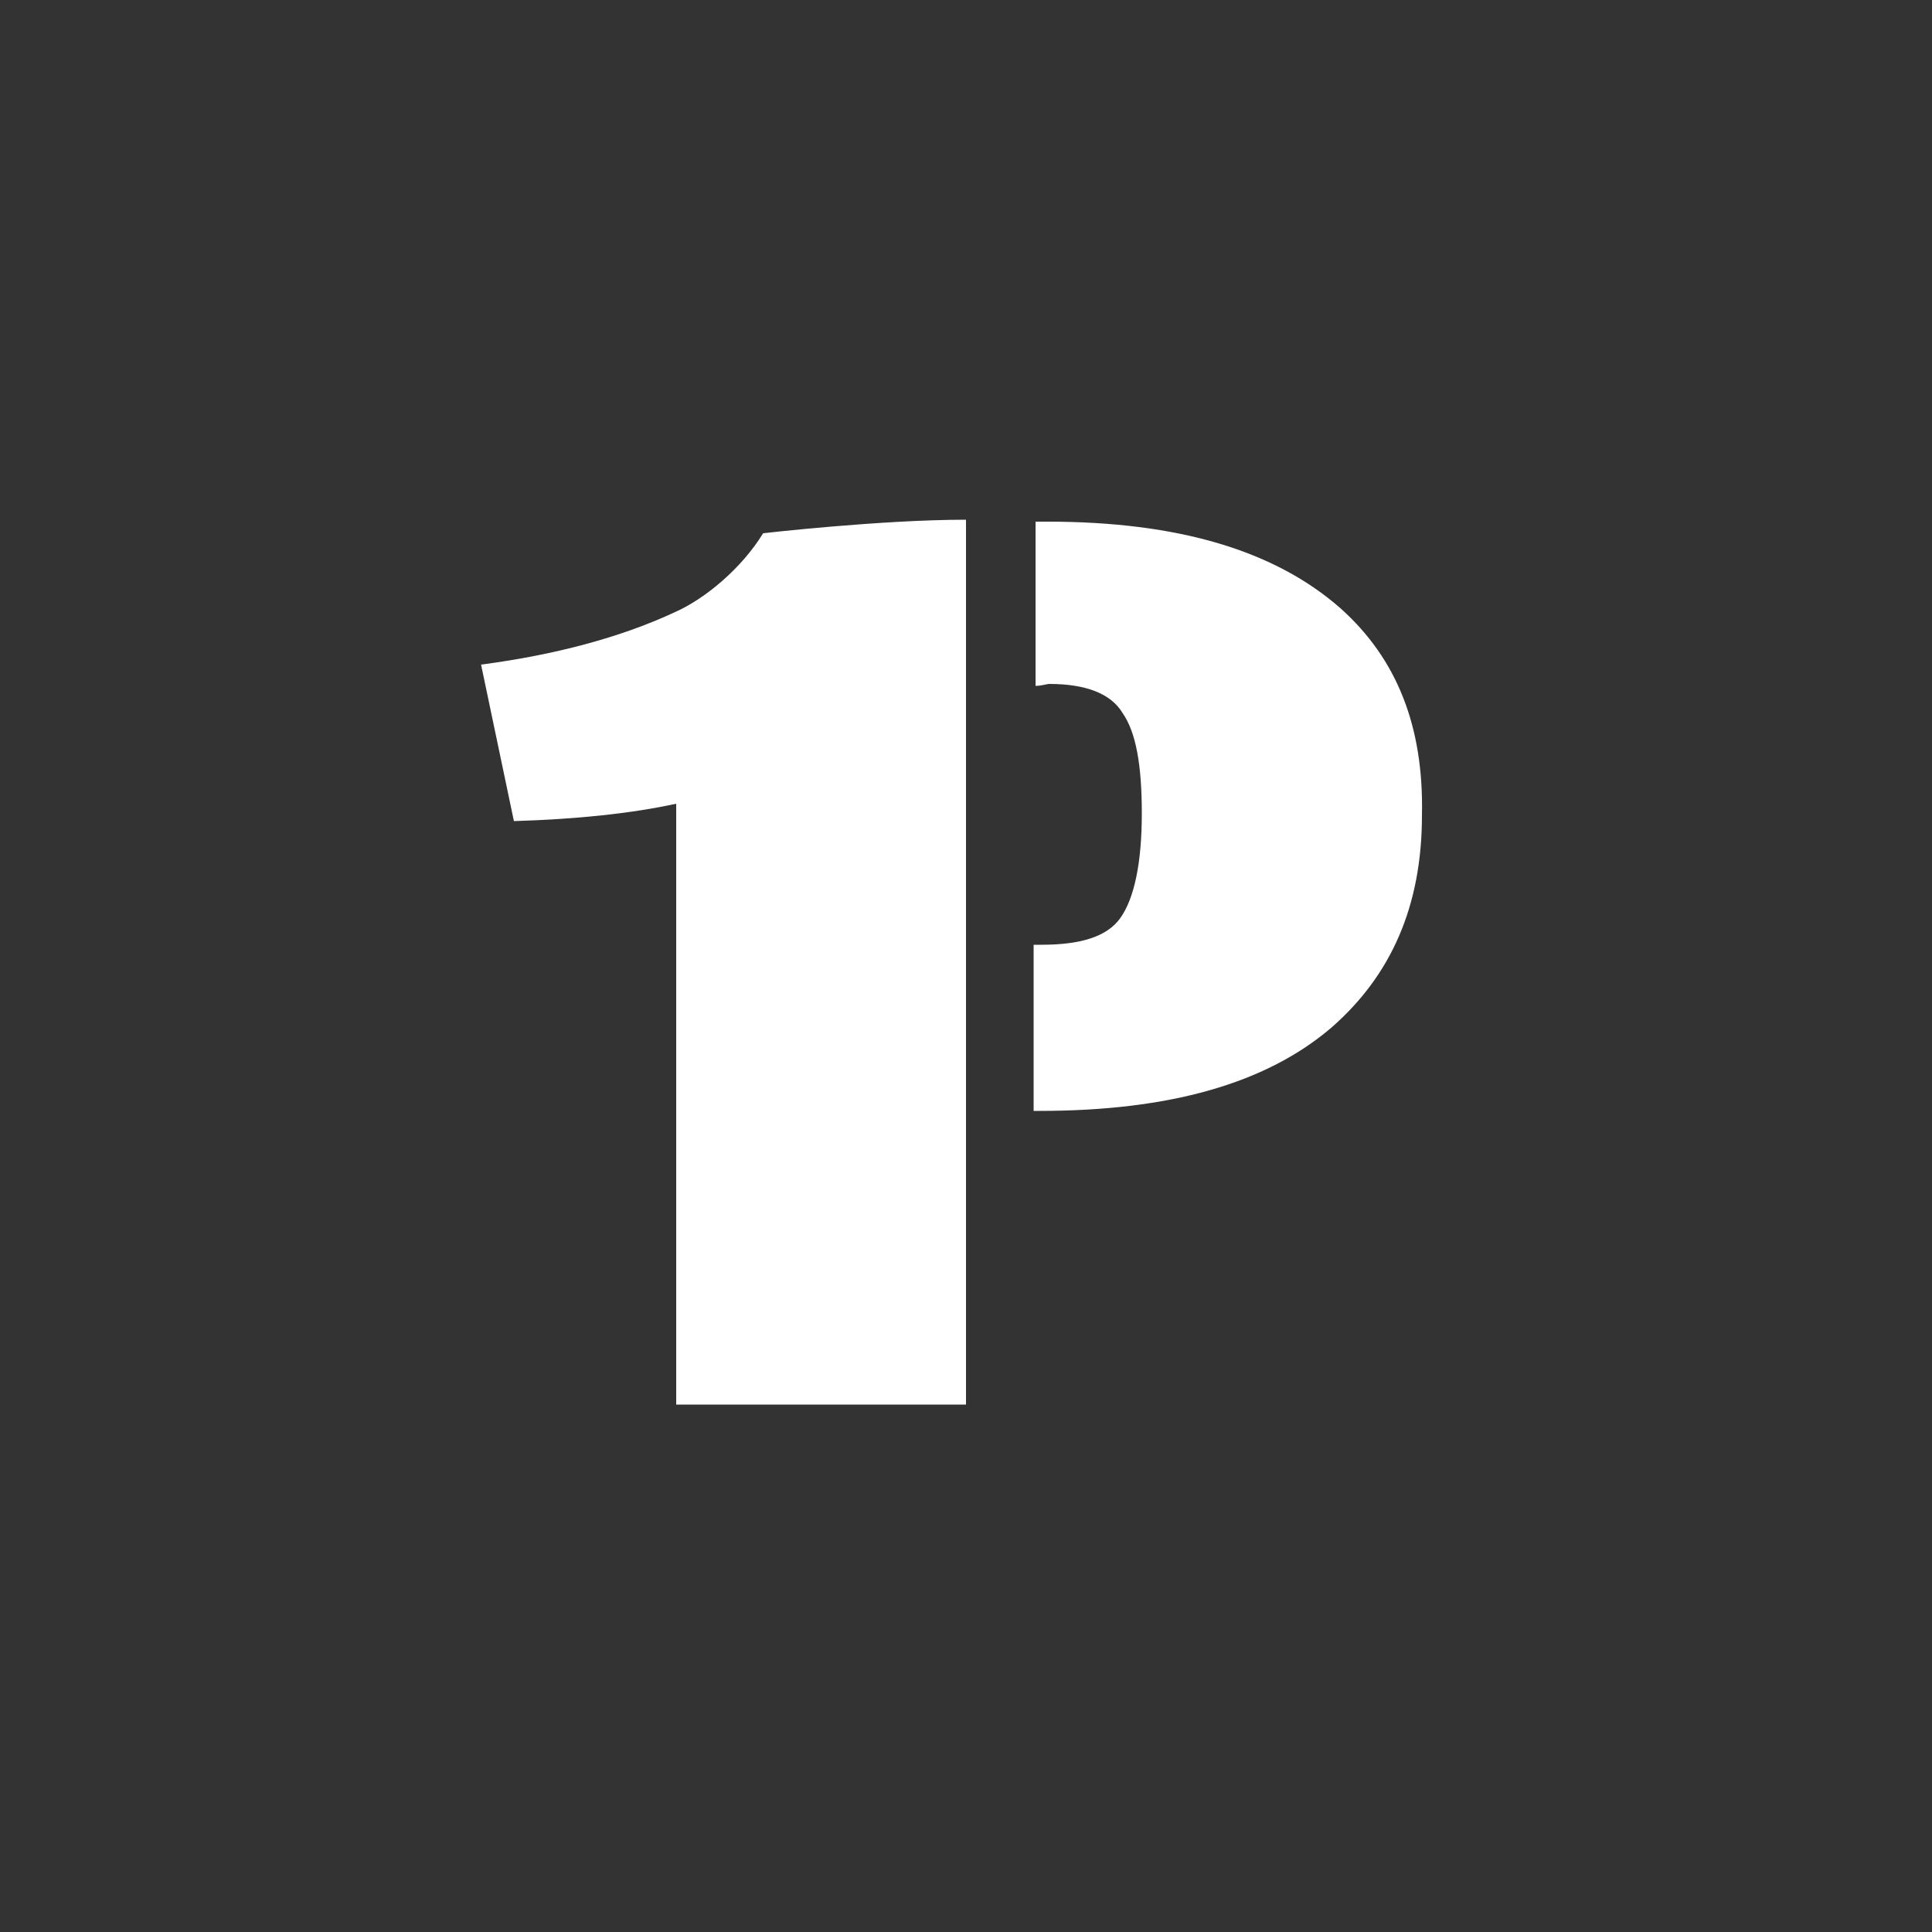 <svg version="1.1" id="Layer_1" xmlns="http://www.w3.org/2000/svg" x="0" y="0" viewBox="0 0 100 100" style="enable-background:new 0 0 100 100" xml:space="preserve"><rect x="0" y="0" width="100" height="100" fill="#333333" stroke="none"/><style>.st1{fill:#fff}</style><g id="Prvi"><path class="st1" d="M34.9 31.7c-2.8 1.3-6.2 2.2-10 2.7l1.7 8.1c3.3-.1 6.1-.4 8.4-.9v31.1H50V26.9c-4.4 0-10.5.7-10.5.7-1.1 1.8-3 3.4-4.6 4.1zM69.4 31.5C66 28.5 61 27 54.2 27h-.6v8.5c.3 0 .6-.1.7-.1 1.9 0 3.2.5 3.8 1.5.7 1 1 2.7 1 5.2 0 2.6-.4 4.4-1.1 5.4-.7 1-2.1 1.4-4.1 1.4h-.4v8.6h.3c6.7 0 11.7-1.4 15.1-4.3 3.1-2.7 4.7-6.3 4.7-11 .1-4.6-1.3-8.1-4.2-10.7z"/></g></svg>